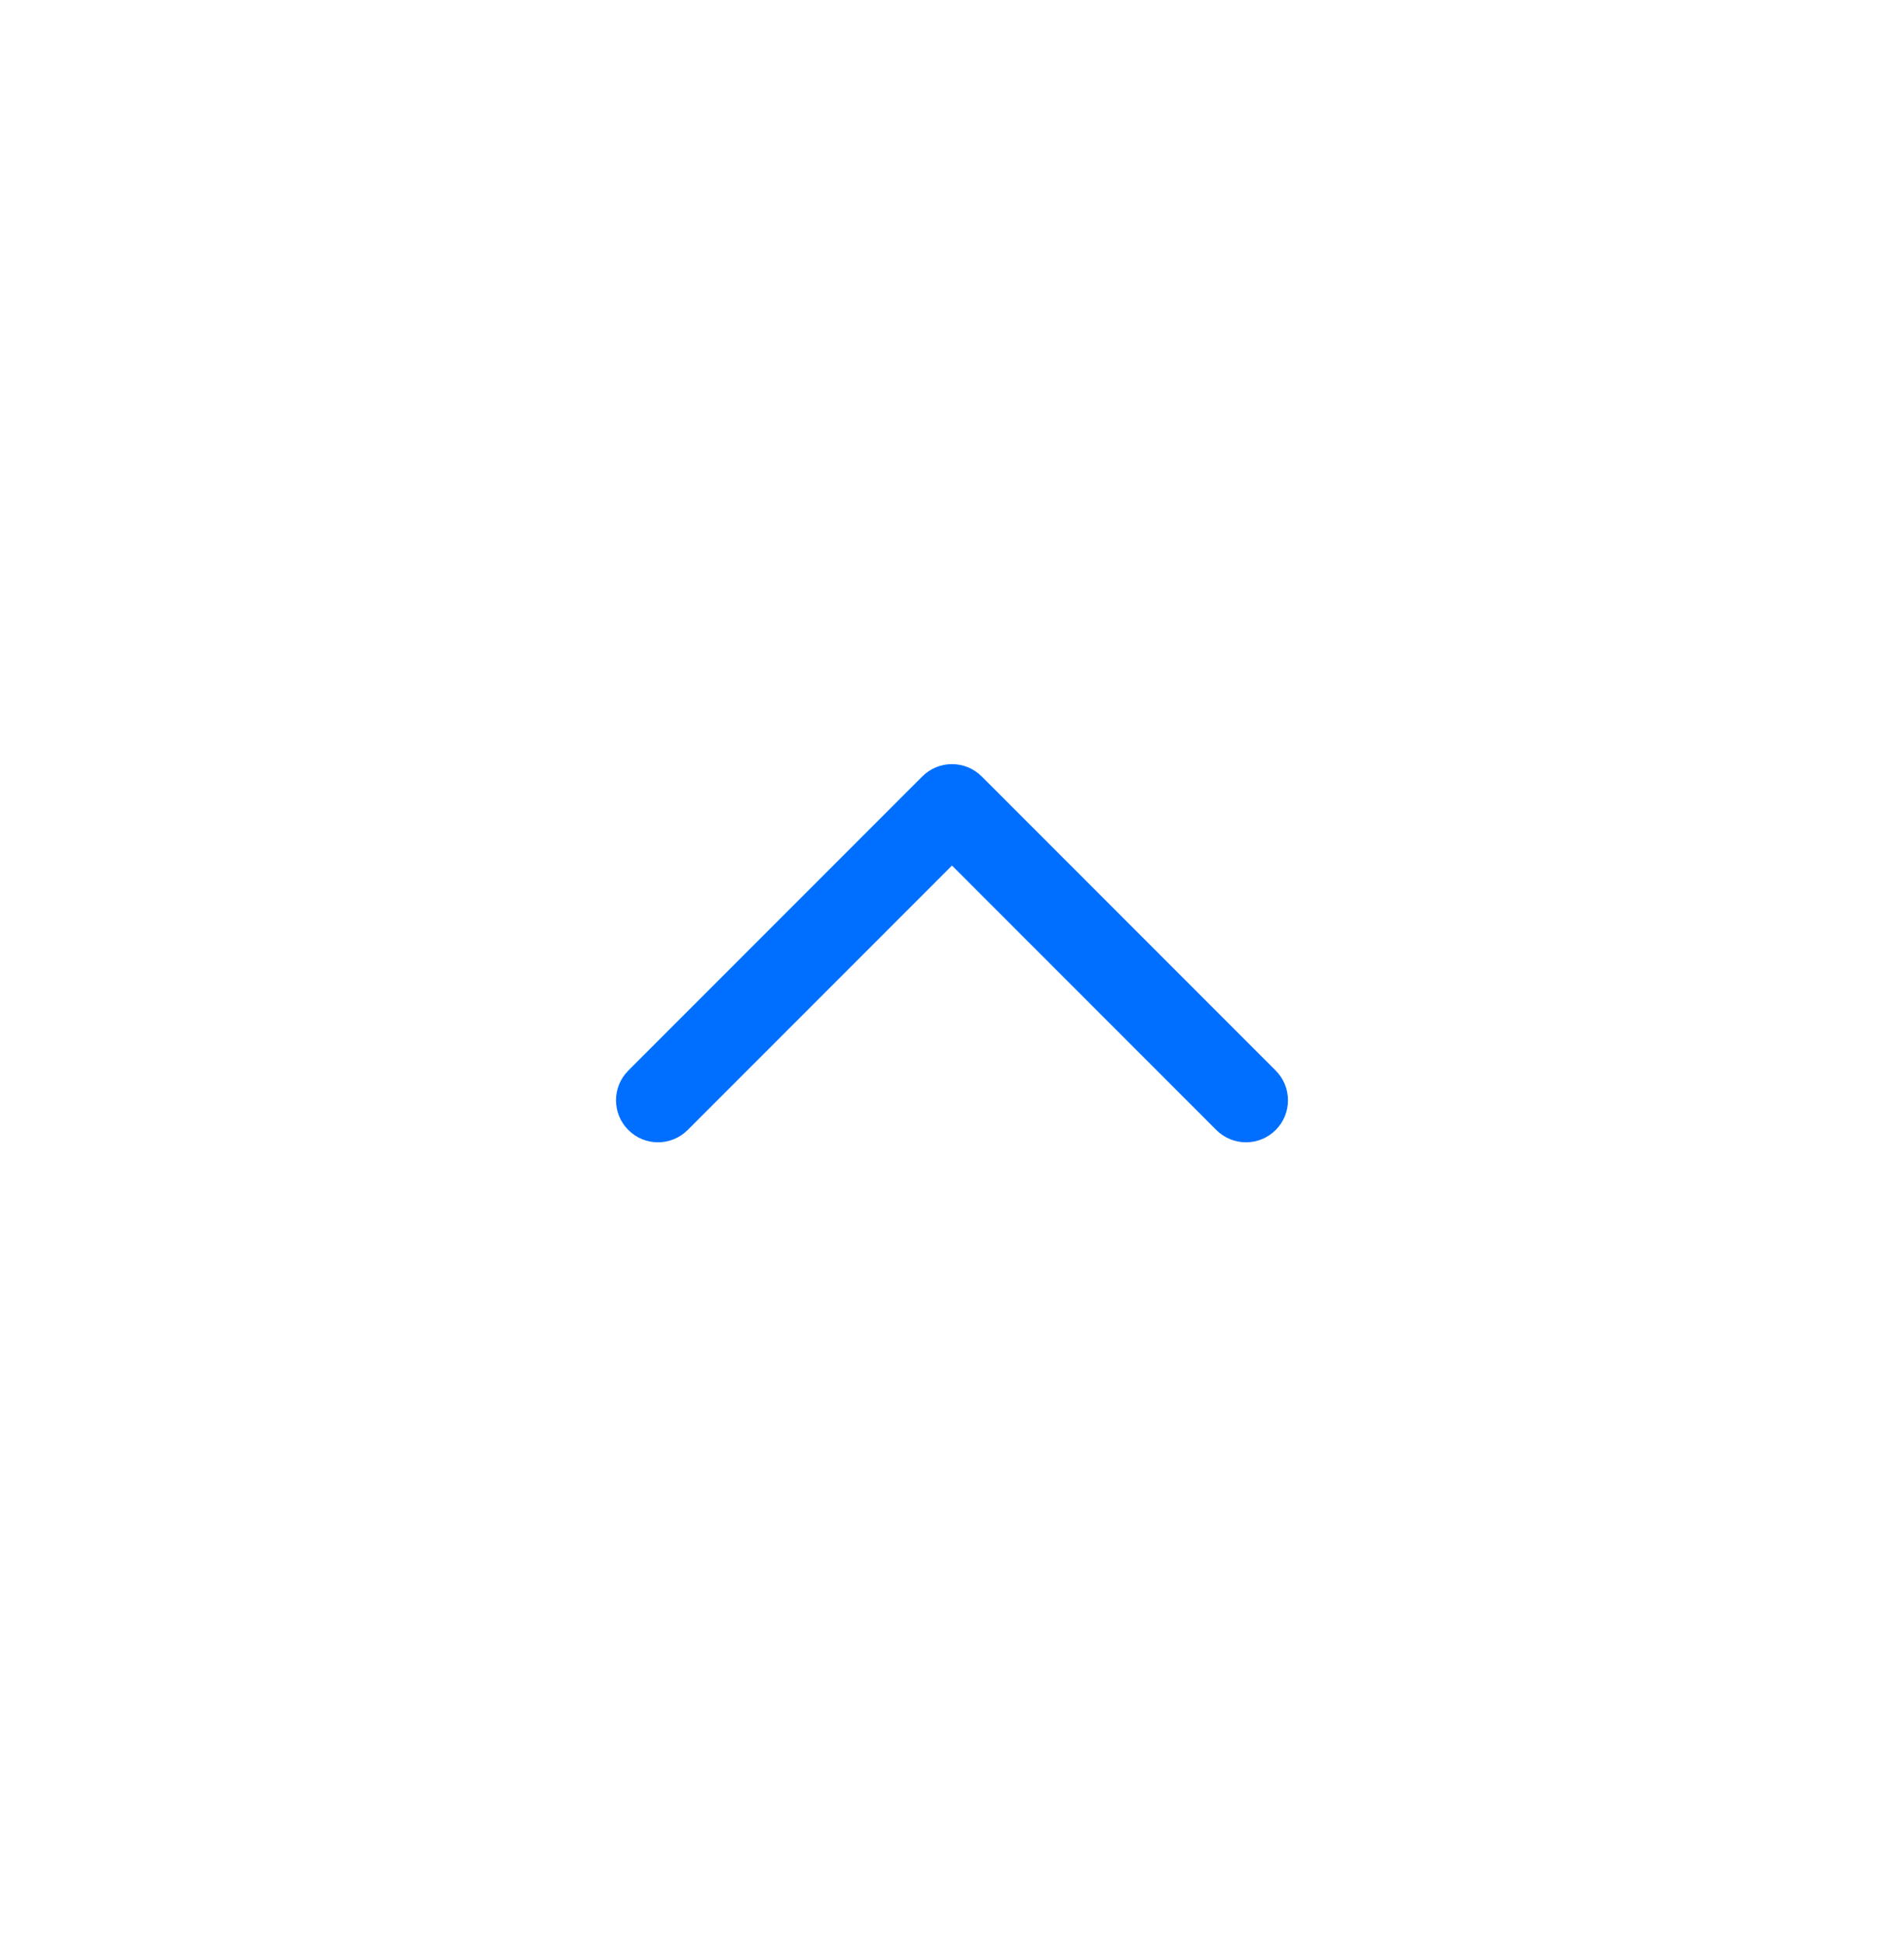 <?xml version="1.0" encoding="UTF-8"?> <svg xmlns="http://www.w3.org/2000/svg" width="50" height="51" viewBox="0 0 50 51" fill="none"><path fill-rule="evenodd" clip-rule="evenodd" d="M33.5 29.66C33.931 29.229 33.931 28.531 33.5 28.1L25.78 20.38C25.349 19.949 24.651 19.949 24.22 20.38L16.5 28.1C16.069 28.531 16.069 29.229 16.5 29.66C16.93 30.091 17.628 30.091 18.059 29.66L25 22.719L31.941 29.66C32.371 30.091 33.07 30.091 33.5 29.66Z" fill="#006FFF"></path></svg> 